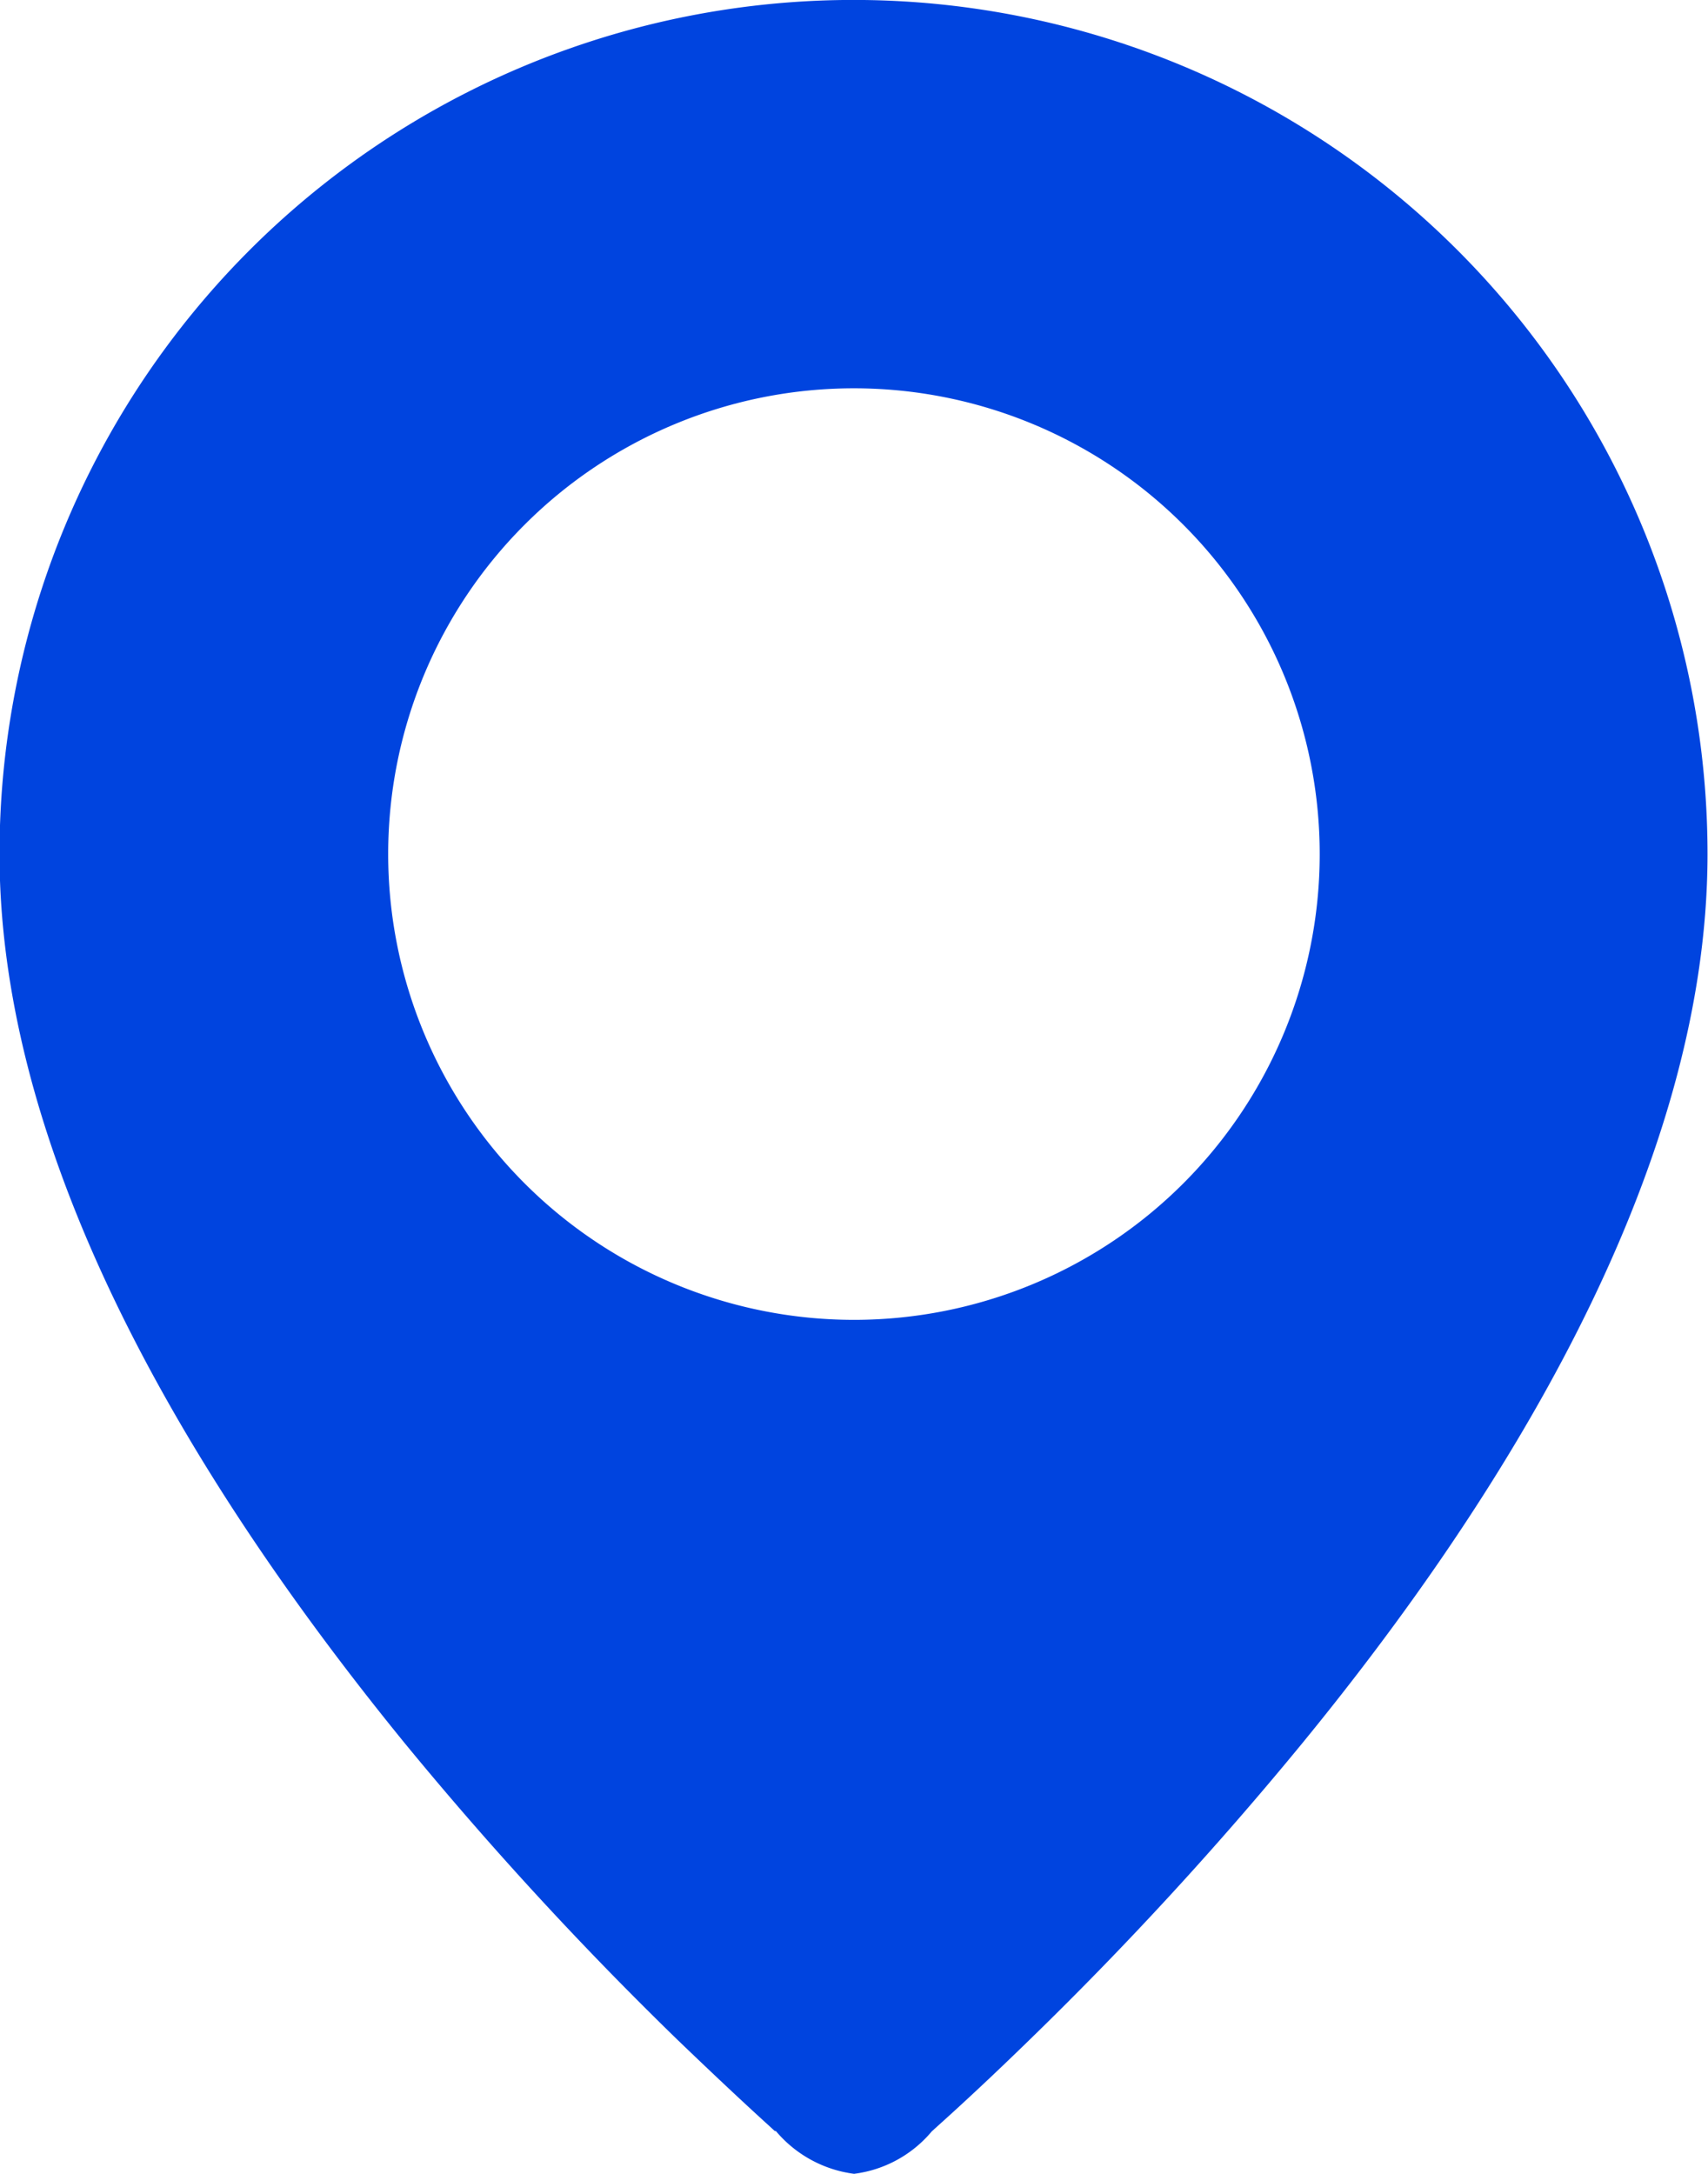 <svg xmlns="http://www.w3.org/2000/svg" width="14.331" height="18.239" viewBox="0 0 14.331 18.239">
  <path id="noun-gps-5337276" d="M164.007,52.878a1.03,1.03,0,0,0,.656.359,1.015,1.015,0,0,0,.652-.356l.064-.058c.184-.165.444-.406.756-.71a30.092,30.092,0,0,0,2.289-2.489c1.637-2,3.4-4.765,3.4-7.461a7.165,7.165,0,0,0-14.331,0c0,2.7,1.767,5.457,3.4,7.461a30.1,30.1,0,0,0,2.289,2.489c.312.3.573.544.756.71l.06.055Zm-3.253-10.714a3.908,3.908,0,1,1,3.908,3.908A3.909,3.909,0,0,1,160.754,42.164Z" transform="translate(-157.497 -34.998)" fill="#0044df" fill-rule="evenodd"/>
</svg>
